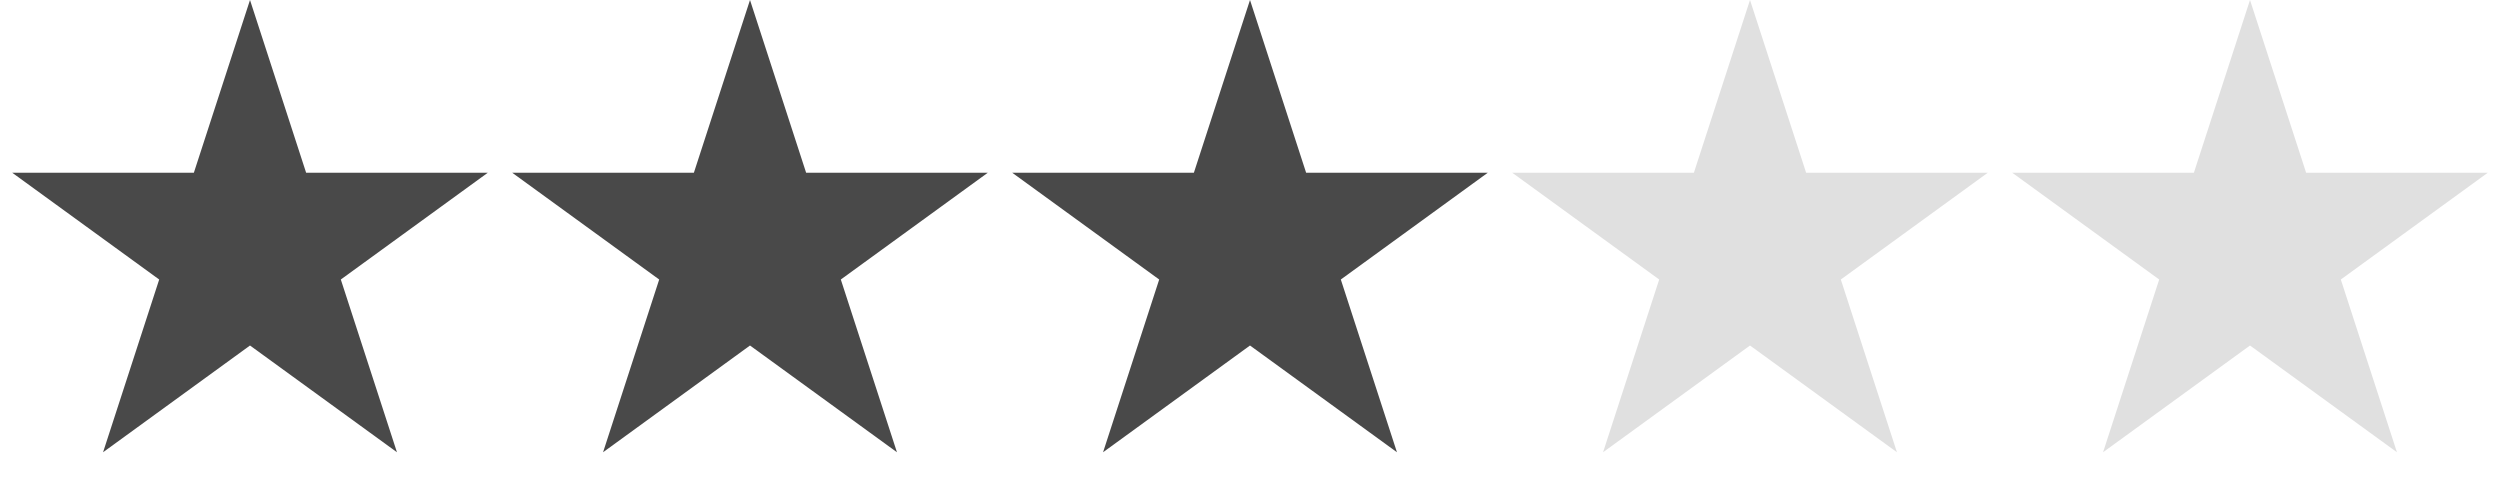 <svg width="175" height="35" fill="none" xmlns="http://www.w3.org/2000/svg"><path d="M17.5 0l3.929 12.092h12.715l-10.287 7.474 3.93 12.092L17.5 24.185 7.214 31.658l3.929-12.092L.857 12.092H13.57L17.5 0zm35 0l3.929 12.092h12.715l-10.287 7.474 3.93 12.092L52.5 24.185l-10.286 7.473 3.929-12.092-10.287-7.474h12.715L52.5 0zm35 0l3.929 12.092h12.714l-10.286 7.474 3.93 12.092L87.5 24.185l-10.286 7.473 3.929-12.092-10.287-7.474h12.715L87.5 0z" fill="#494949"/><path d="M122.5 0l3.929 12.092h12.714l-10.286 7.474 3.929 12.092-10.286-7.473-10.286 7.473 3.929-12.092-10.286-7.474h12.714L122.5 0zm35 0l3.929 12.092h12.714l-10.286 7.474 3.929 12.092-10.286-7.473-10.286 7.473 3.929-12.092-10.286-7.474h12.714L157.5 0z" fill="#E0E0E0"/></svg>